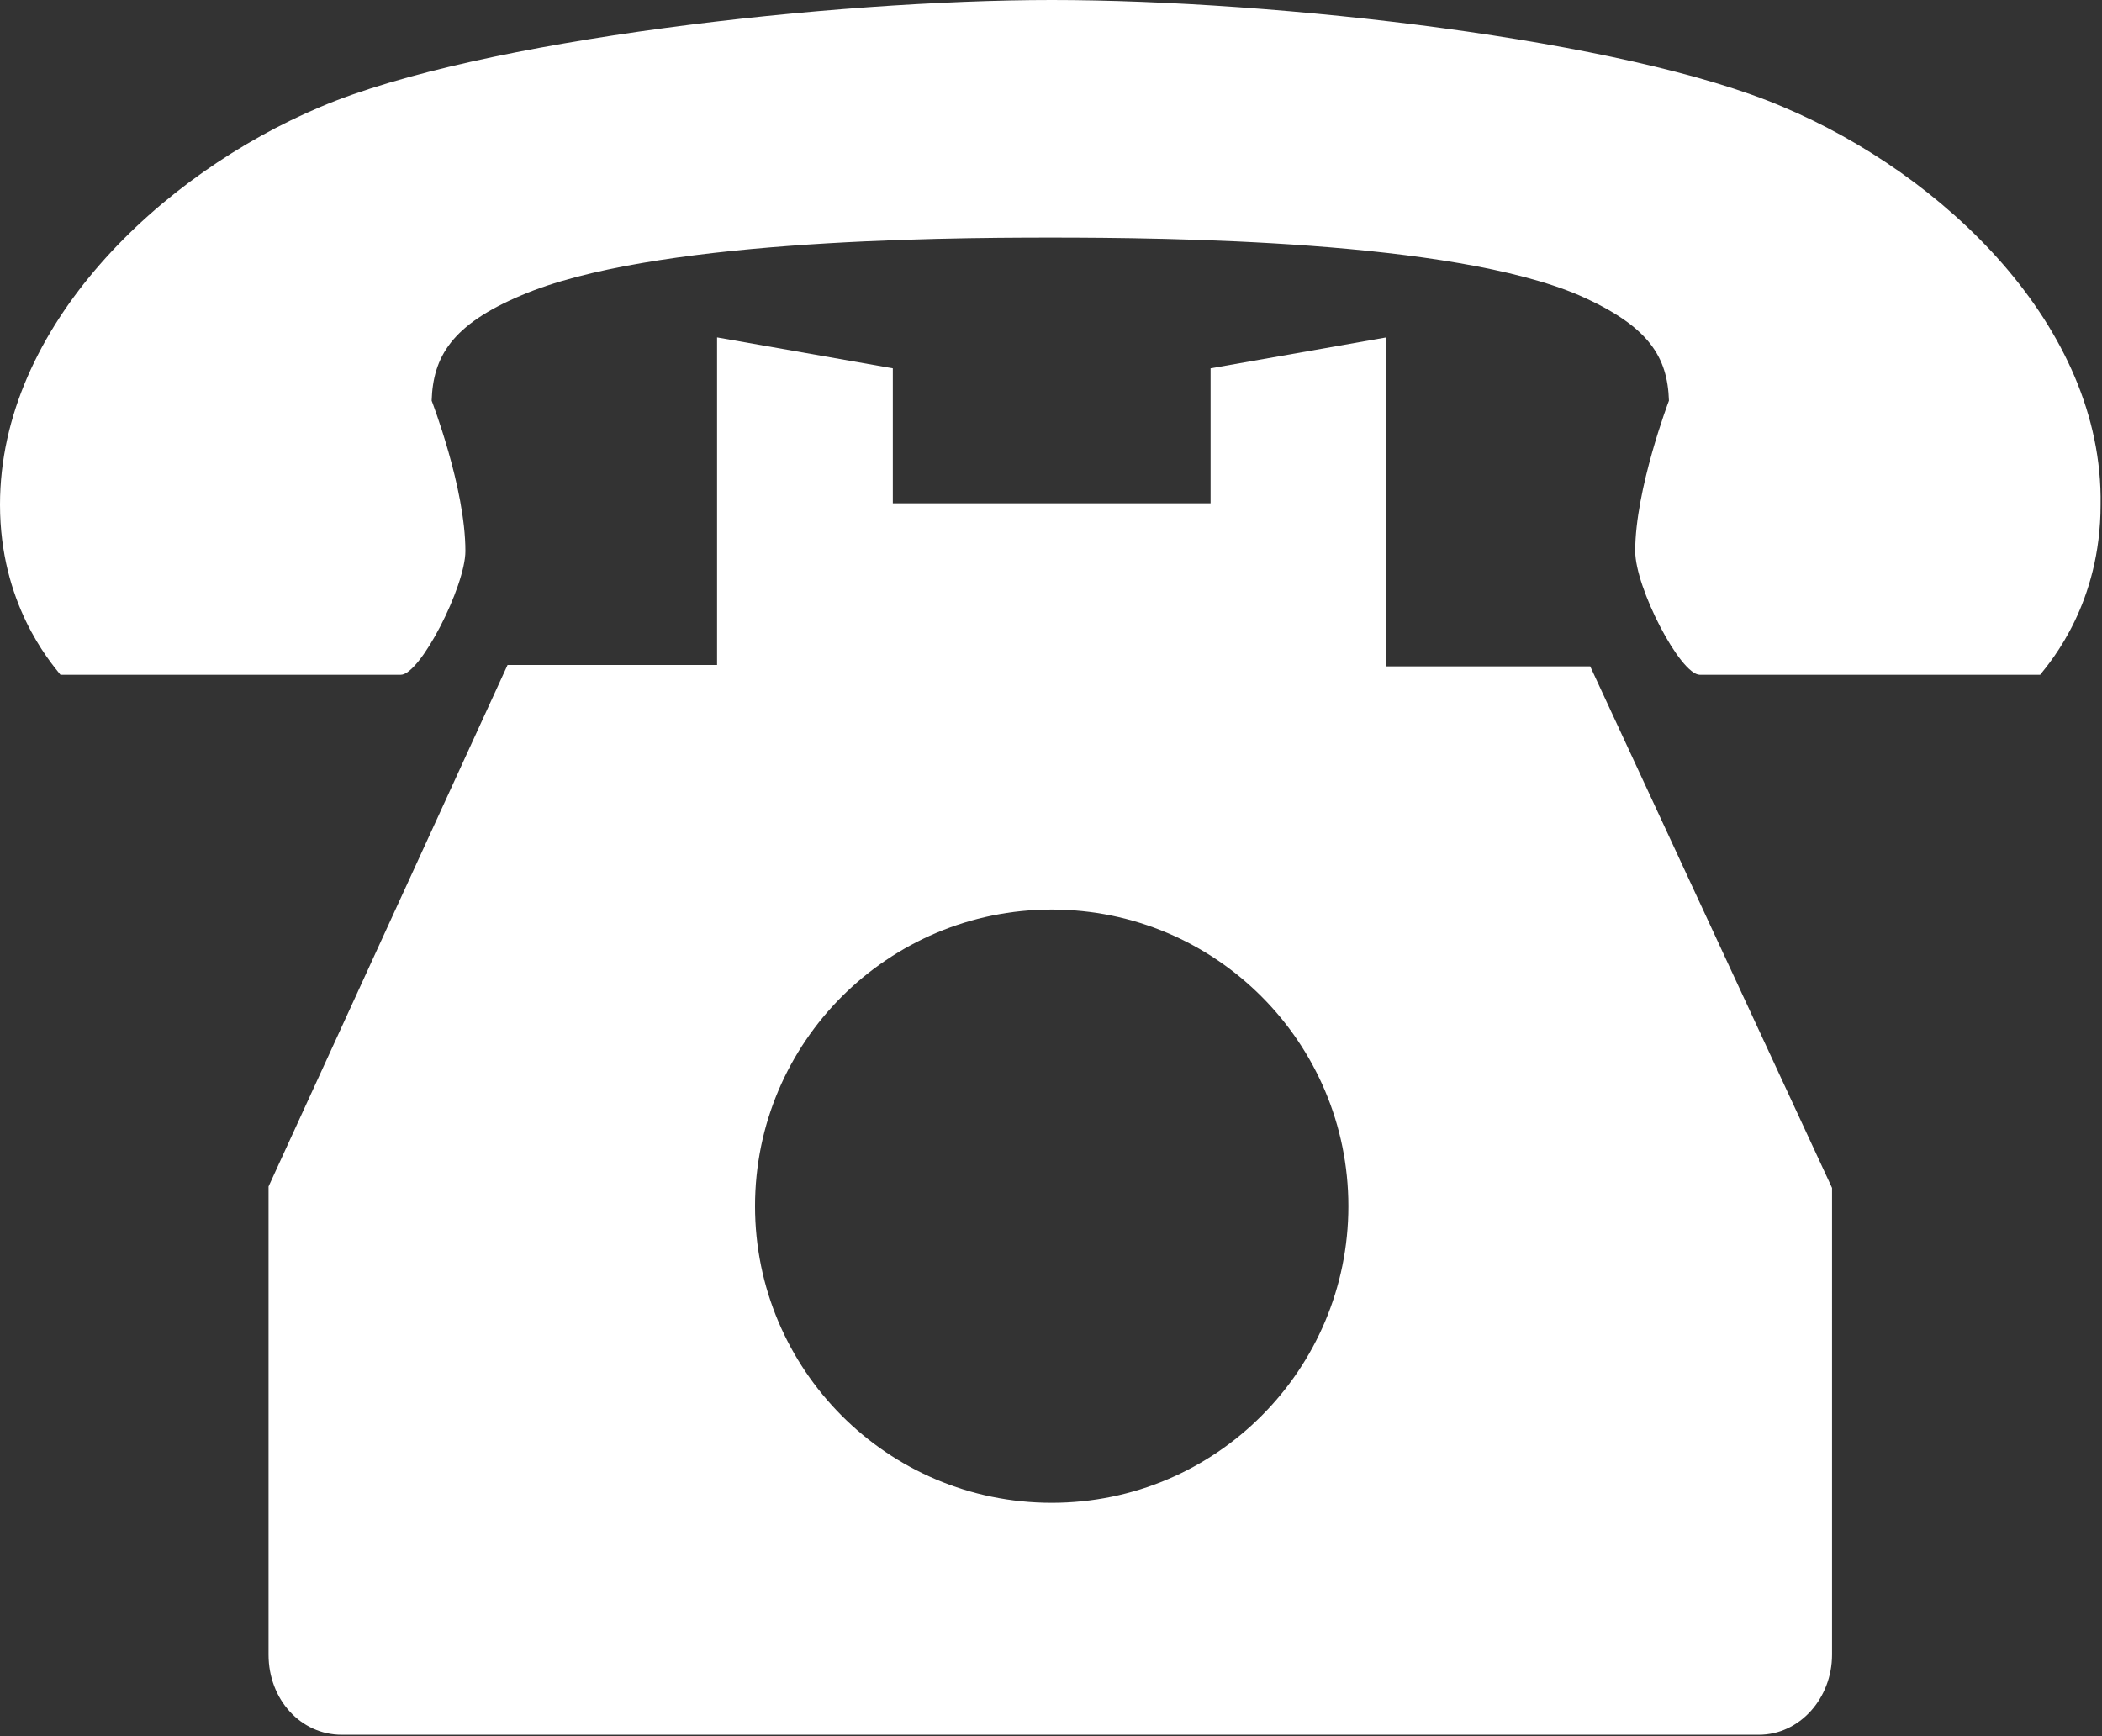 <?xml version="1.0" encoding="utf-8"?>
<!-- Generator: Adobe Illustrator 24.0.2, SVG Export Plug-In . SVG Version: 6.00 Build 0)  -->
<svg version="1.1" id="_x32_" xmlns="http://www.w3.org/2000/svg" xmlns:xlink="http://www.w3.org/1999/xlink" x="0px" y="0px"
	 viewBox="-1381.48 1264.82 14.95 12.35" style="enable-background:new -1381.48 1264.82 14.95 12.35;" xml:space="preserve">
<rect x="-1381.48" y="1264.82" width="14.95" height="12.35" fill="#333333" stroke="none"/>
<style type="text/css">
	.st0{fill:#FFFFFF;}
</style>
<g>
	<path class="st0" d="M-1371.62,1269.55v-2.33l-1.25,0.22v0.96h-2.26v-0.96l-1.25-0.22v2.33h-1.49l-1.7,3.71v0.73v0.53v1.56v0.21
		v0.3c0,0.32,0.23,0.57,0.52,0.57h10.08c0.29,0,0.52-0.26,0.52-0.57v-0.3v-0.21v-1.56V1274v-0.73l-1.72-3.71H-1371.62z
		 M-1374,1275.51c-1.17,0-2.11-0.95-2.11-2.11c0-1.17,0.95-2.11,2.11-2.11c1.17,0,2.11,0.95,2.11,2.11
		C-1371.89,1274.56-1372.83,1275.51-1374,1275.51z"/>
	<path class="st0" d="M-1368.8,1265.58c-1.12-0.48-3.6-0.76-5.2-0.76c-1.55,0-4.07,0.28-5.2,0.76c-1.14,0.48-2.28,1.56-2.28,2.83
		c0,0.7,0.35,1.11,0.43,1.21c0,0,0.48,0,0.6,0h0.71c0.39,0,0.86,0,1.11,0c0.14,0,0.46-0.63,0.46-0.88c0-0.45-0.24-1.07-0.24-1.07
		c0.01-0.31,0.14-0.54,0.64-0.75c0.91-0.39,2.92-0.41,3.76-0.41c0.84,0,2.85,0.02,3.76,0.41c0.5,0.22,0.63,0.44,0.64,0.75
		c0,0-0.24,0.63-0.24,1.07c0,0.26,0.32,0.88,0.46,0.88c0.25,0,0.72,0,1.11,0h0.71c0.13,0,0.6,0,0.6,0c0.08-0.1,0.43-0.51,0.43-1.21
		C-1366.52,1267.14-1367.66,1266.06-1368.8,1265.58z"/>
</g>
</svg>
